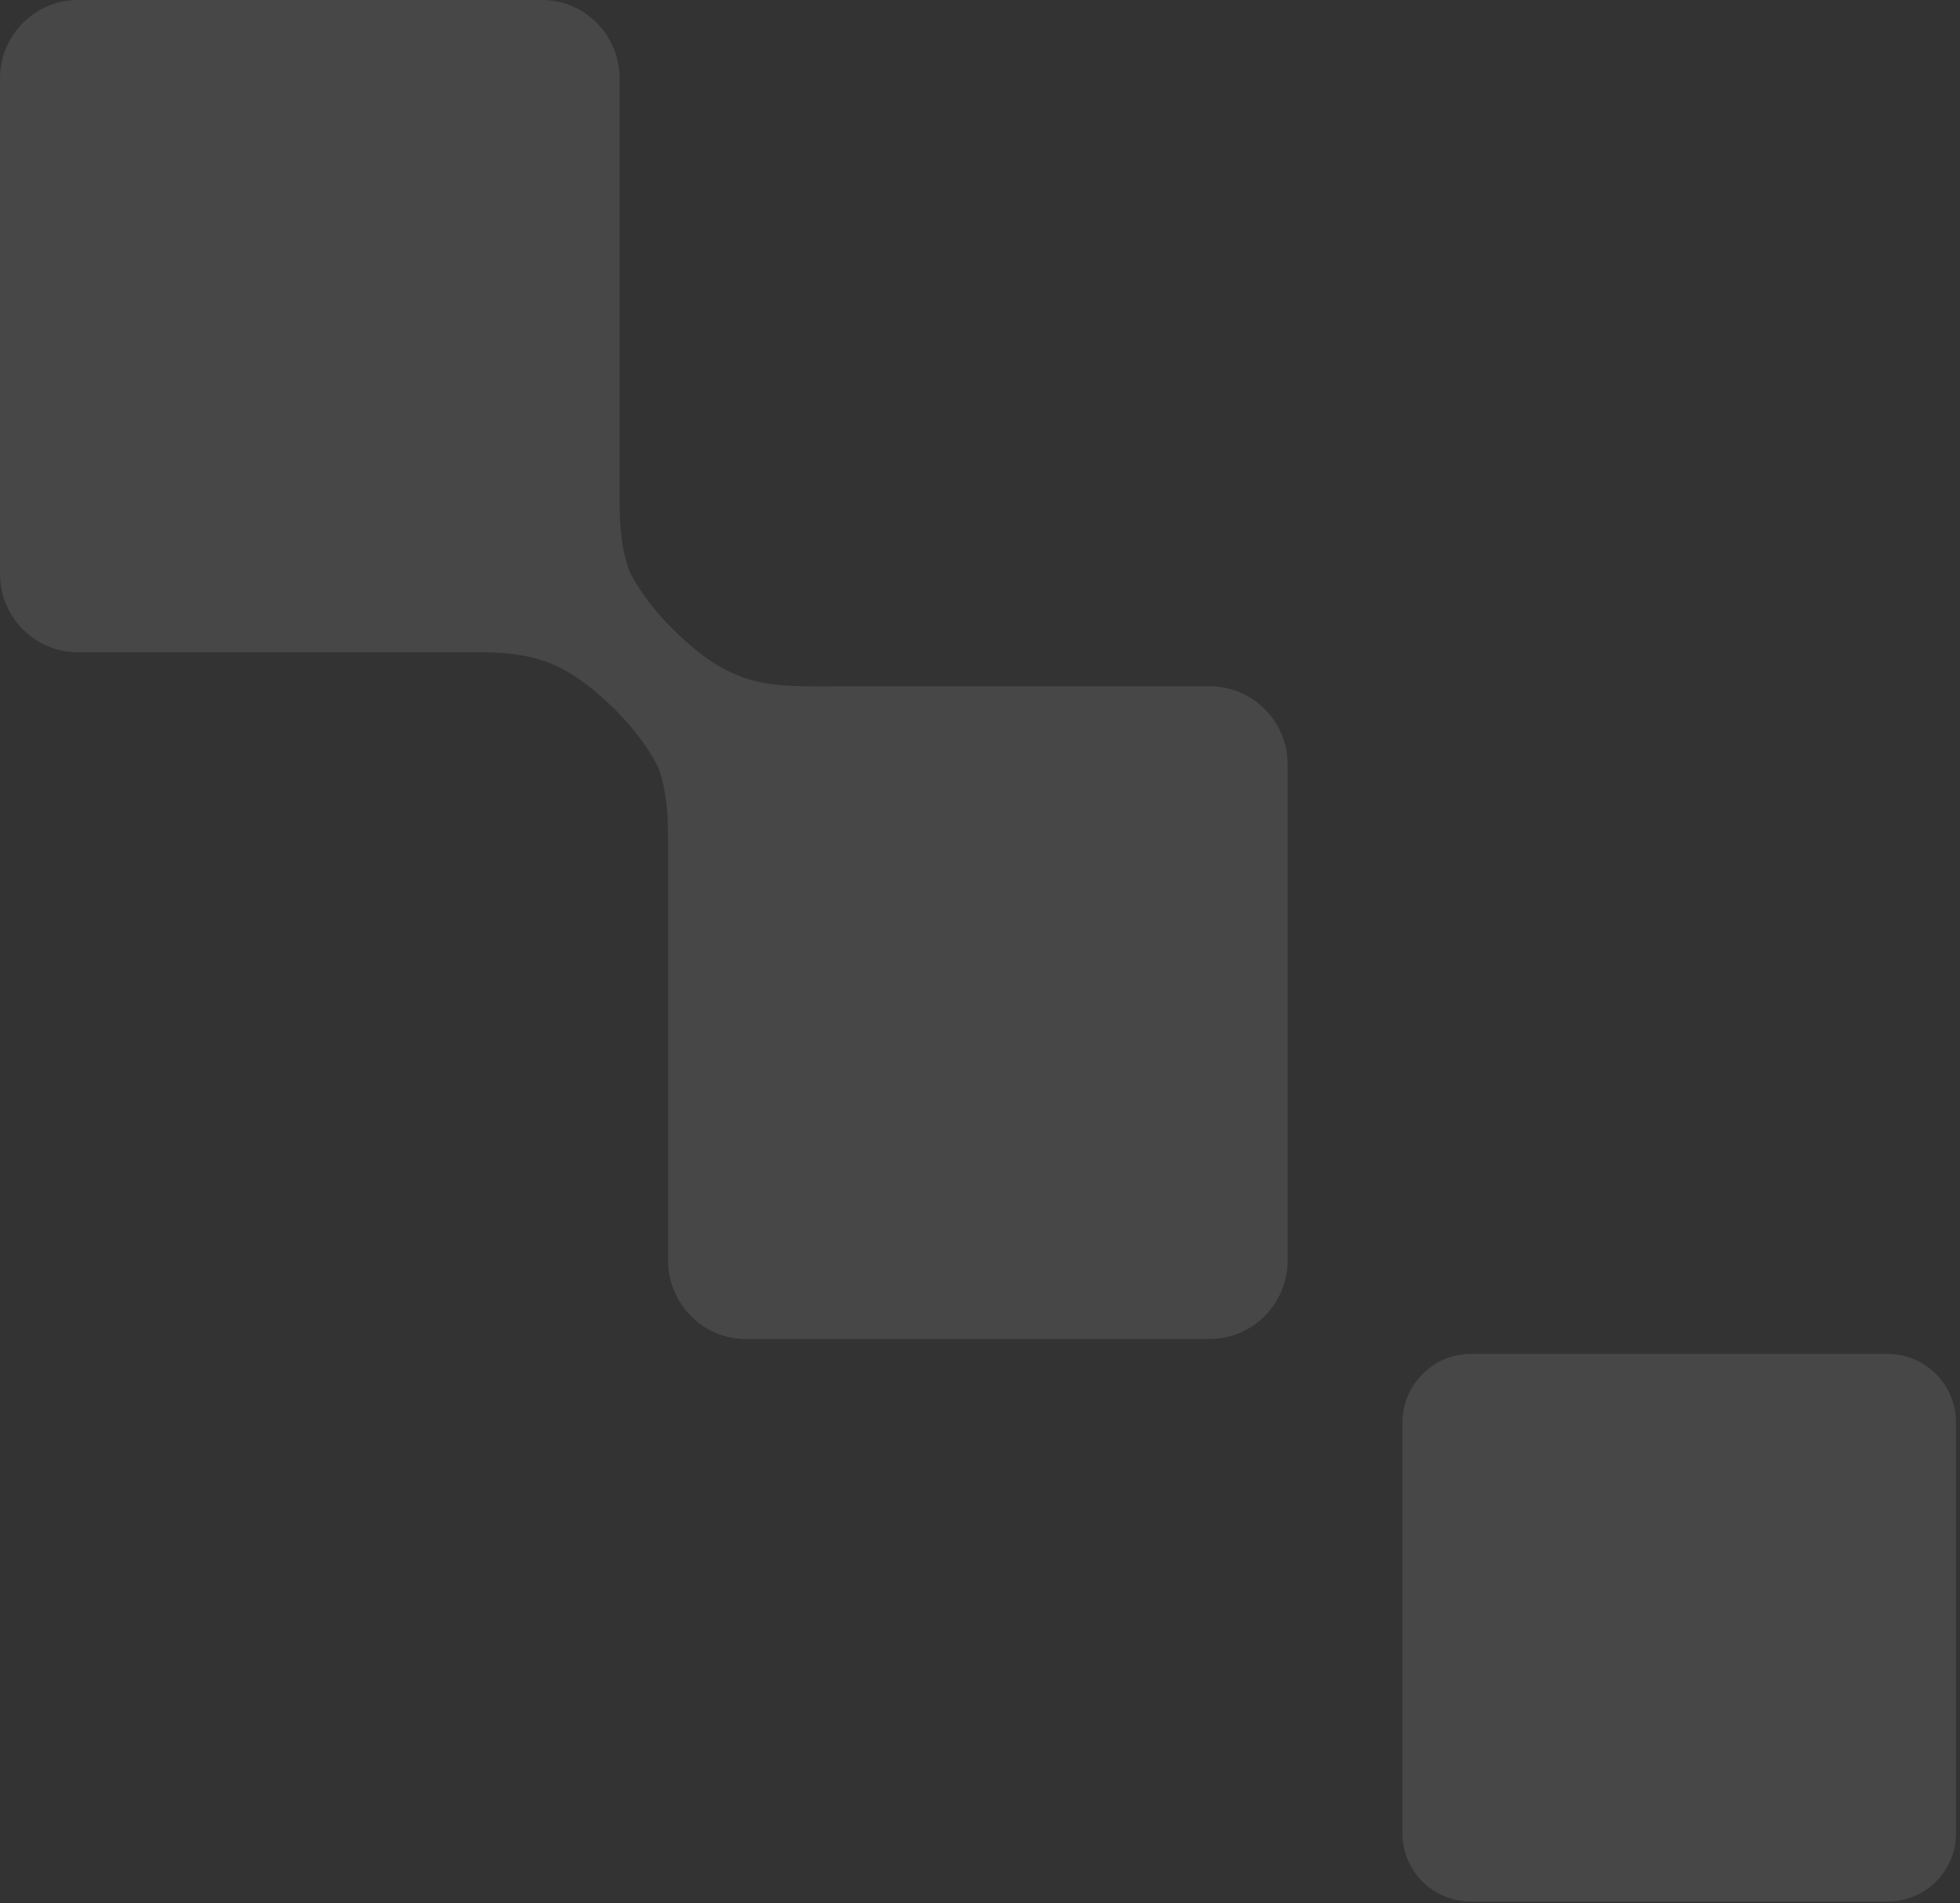 <svg width="310" height="301" viewBox="0 0 310 301" fill="none" xmlns="http://www.w3.org/2000/svg">
<rect x="0" y="0" width="310" height="301" fill="#333333" stroke="none"/>
<g opacity="0.1">
<path d="M12.288 103.15L69.092 103.15C81.692 103.15 87.223 102.339 97.182 112.132C100.031 114.939 102.276 117.912 103.981 121.052C105.957 126.125 105.666 131.219 105.666 138.954L105.666 152.76L105.666 168.063L105.666 199.334C105.666 206.154 111.175 211.747 117.912 211.747L191.371 211.747C198.128 211.747 203.659 206.175 203.659 199.334L203.659 177.939L203.659 142.821L203.659 120.906C203.659 114.086 198.149 108.535 191.371 108.535L134.567 108.535C121.967 108.535 116.436 109.367 106.476 99.553C103.628 96.767 101.382 93.772 99.677 90.633C97.702 85.56 97.993 80.466 97.993 72.731L97.993 58.925L97.993 43.643L97.993 12.392C97.993 5.572 92.483 4.17338e-05 85.747 4.20283e-05L12.288 4.52392e-05C5.531 4.55346e-05 -7.00473e-05 5.572 -6.97492e-05 12.392L-6.8814e-05 33.787L-6.72799e-05 68.884L-6.63229e-05 90.778C-6.60248e-05 97.598 5.531 103.15 12.288 103.15Z" fill="white"/>
<path d="M221.814 289.923L221.814 224.969C221.814 218.981 226.68 214.115 232.647 214.115L298.558 214.115C304.526 214.115 309.37 218.96 309.37 224.969L309.37 289.923C309.37 295.891 304.526 300.714 298.558 300.714L232.647 300.714C226.68 300.714 221.814 295.911 221.814 289.923Z" fill="white"/>
</g>
</svg>
